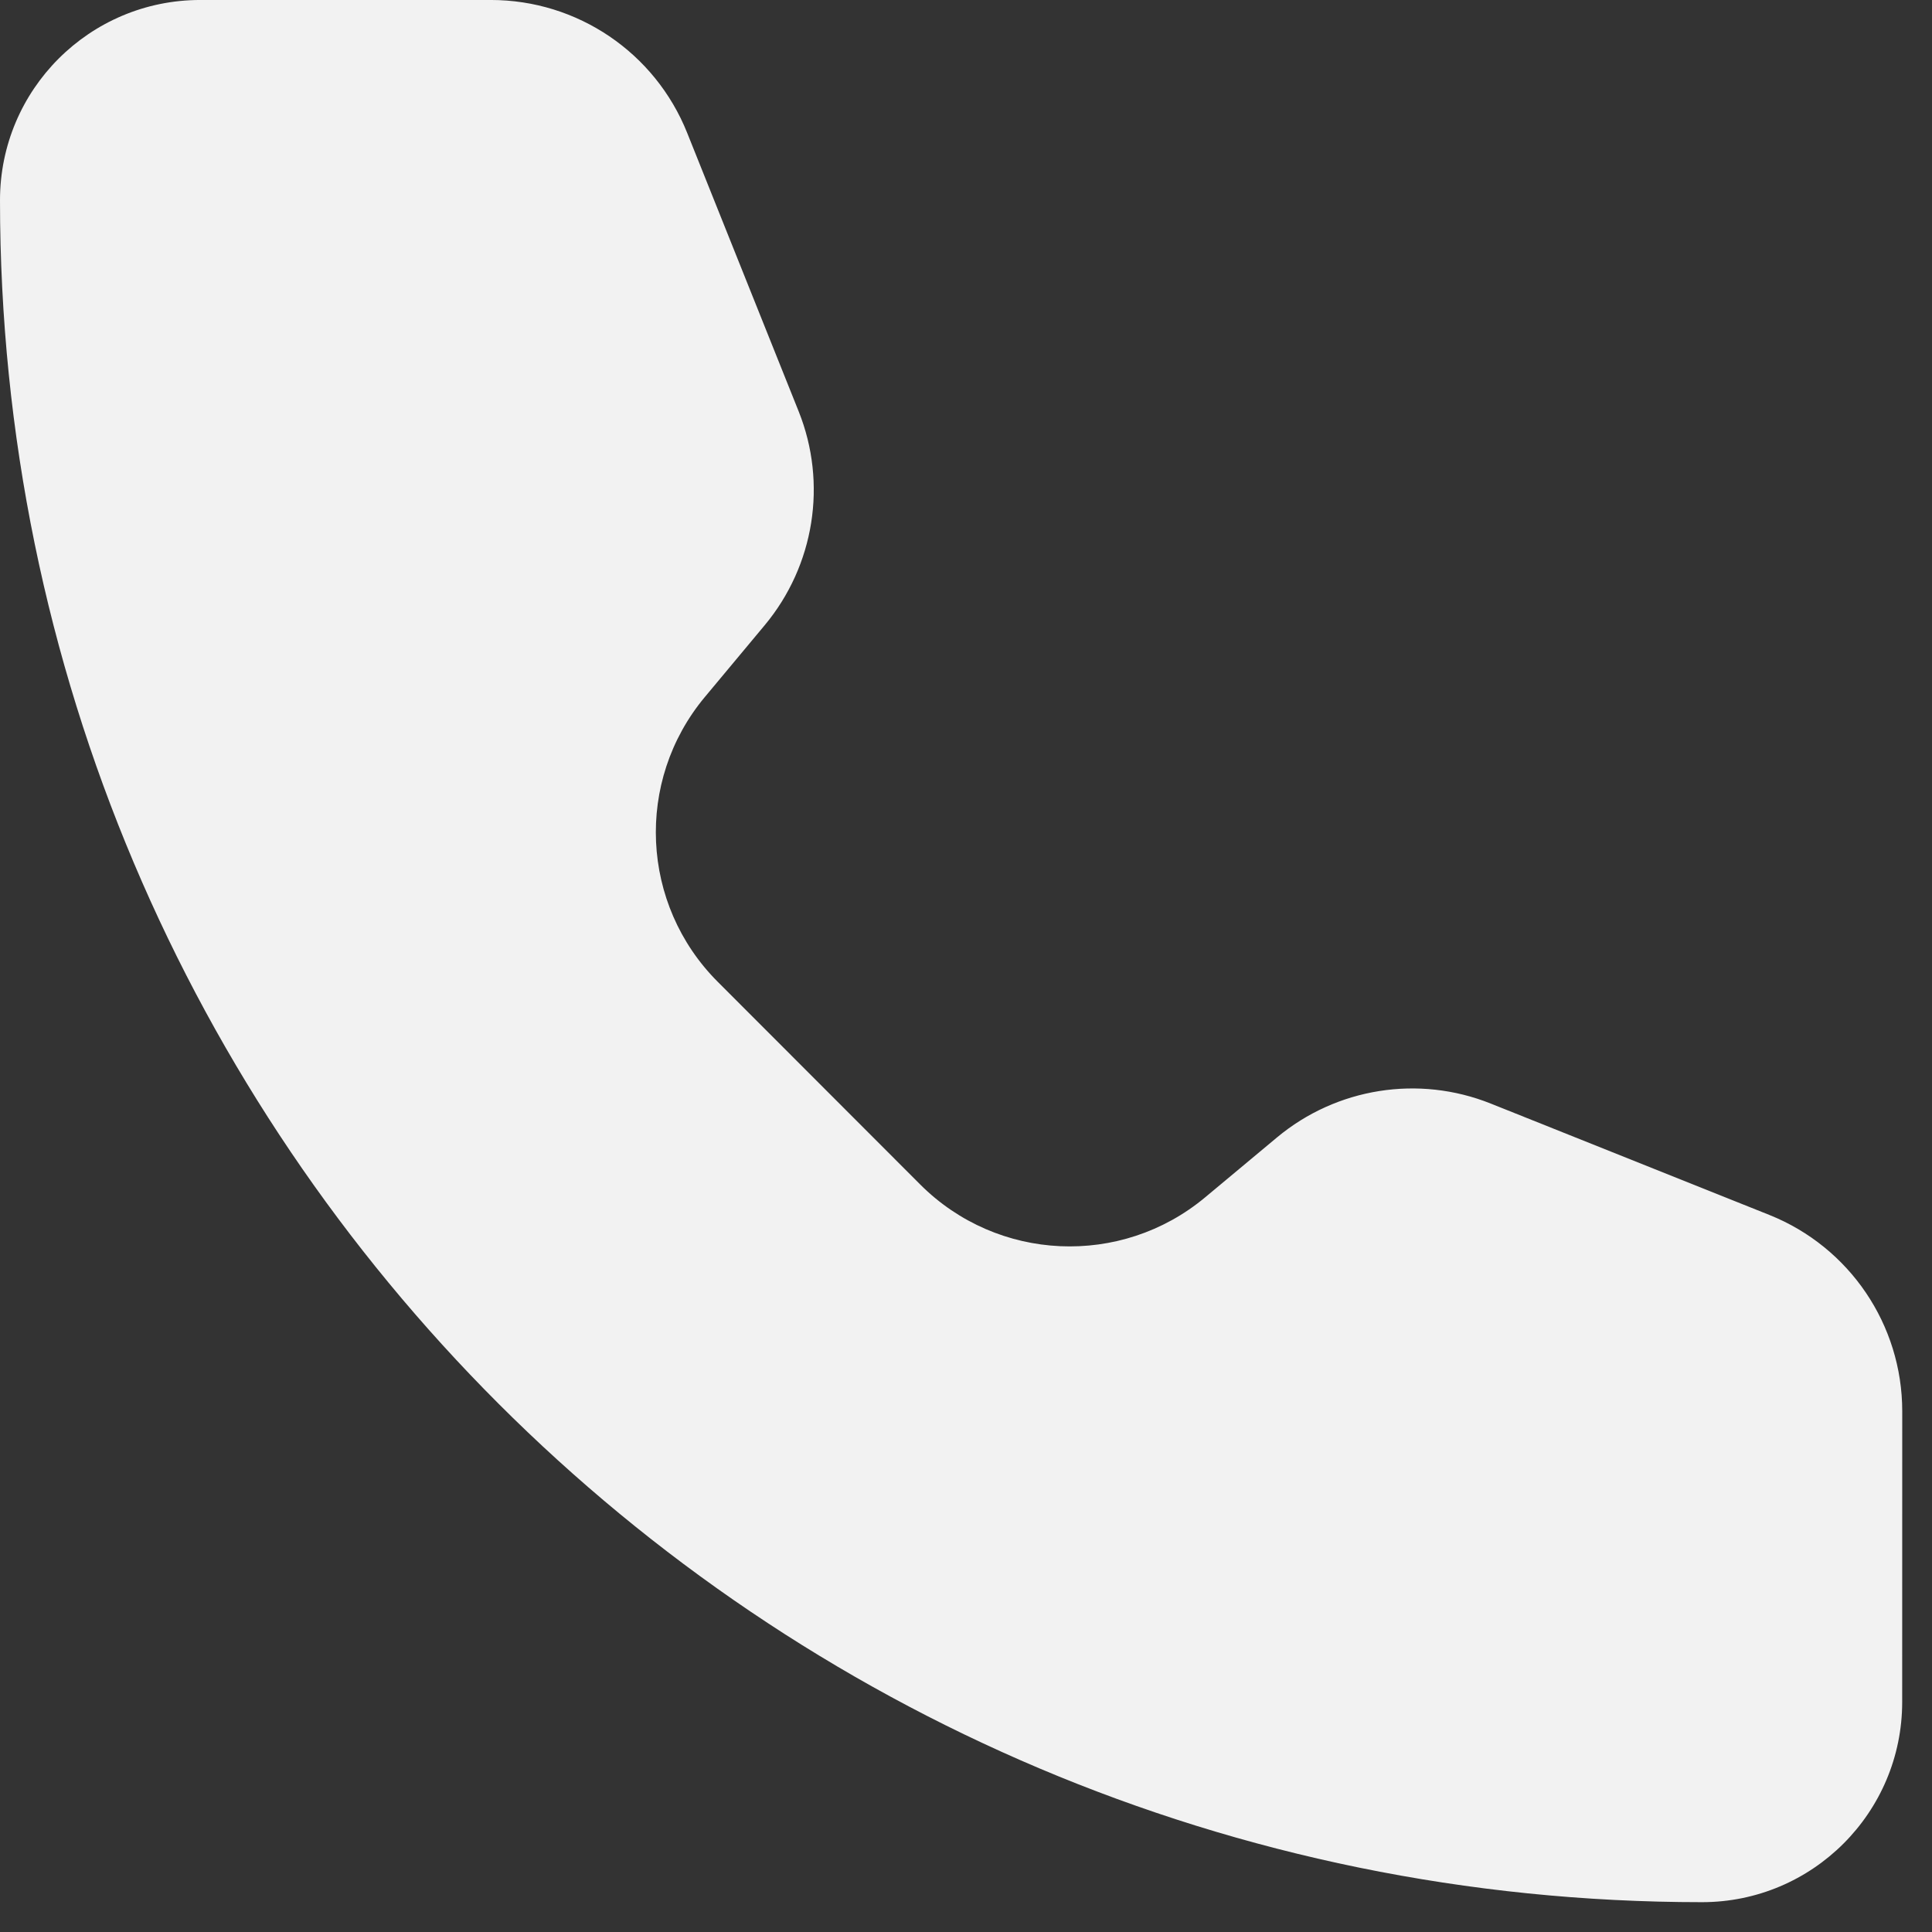 <?xml version="1.0" encoding="UTF-8" standalone="no"?>
<!DOCTYPE svg PUBLIC "-//W3C//DTD SVG 1.1//EN" "http://www.w3.org/Graphics/SVG/1.1/DTD/svg11.dtd">
<svg width="100%" height="100%" viewBox="0 0 43 43" version="1.1" xmlns="http://www.w3.org/2000/svg" xmlns:xlink="http://www.w3.org/1999/xlink" xml:space="preserve" xmlns:serif="http://www.serif.com/" style="fill-rule:evenodd;clip-rule:evenodd;stroke-linejoin:round;stroke-miterlimit:2;">
    <rect x="0" y="0" width="43" height="43" fill="#333333" stroke="none"/>
    <g transform="matrix(1,0,0,1,-548.473,-815.138)">
        <g transform="matrix(1.136,0,0,1.136,548.473,815.107)">
            <path d="M13.463,2.63C12.834,1.058 11.312,0.027 9.618,0.027L3.923,0.027C1.756,0.027 0,1.783 0,3.95C0,22.366 14.93,37.295 33.346,37.295C35.512,37.295 37.268,35.539 37.268,33.372L37.269,27.676C37.269,25.983 36.238,24.46 34.666,23.831L29.208,21.649C27.796,21.084 26.188,21.338 25.019,22.312L23.61,23.487C21.965,24.858 19.544,24.749 18.03,23.235L14.063,19.264C12.549,17.75 12.437,15.331 13.808,13.685L14.982,12.277C15.956,11.108 16.213,9.5 15.648,8.088L13.463,2.63Z" style="fill:rgb(242,242,242);fill-rule:nonzero;"/>
        </g>
    </g>
</svg>
